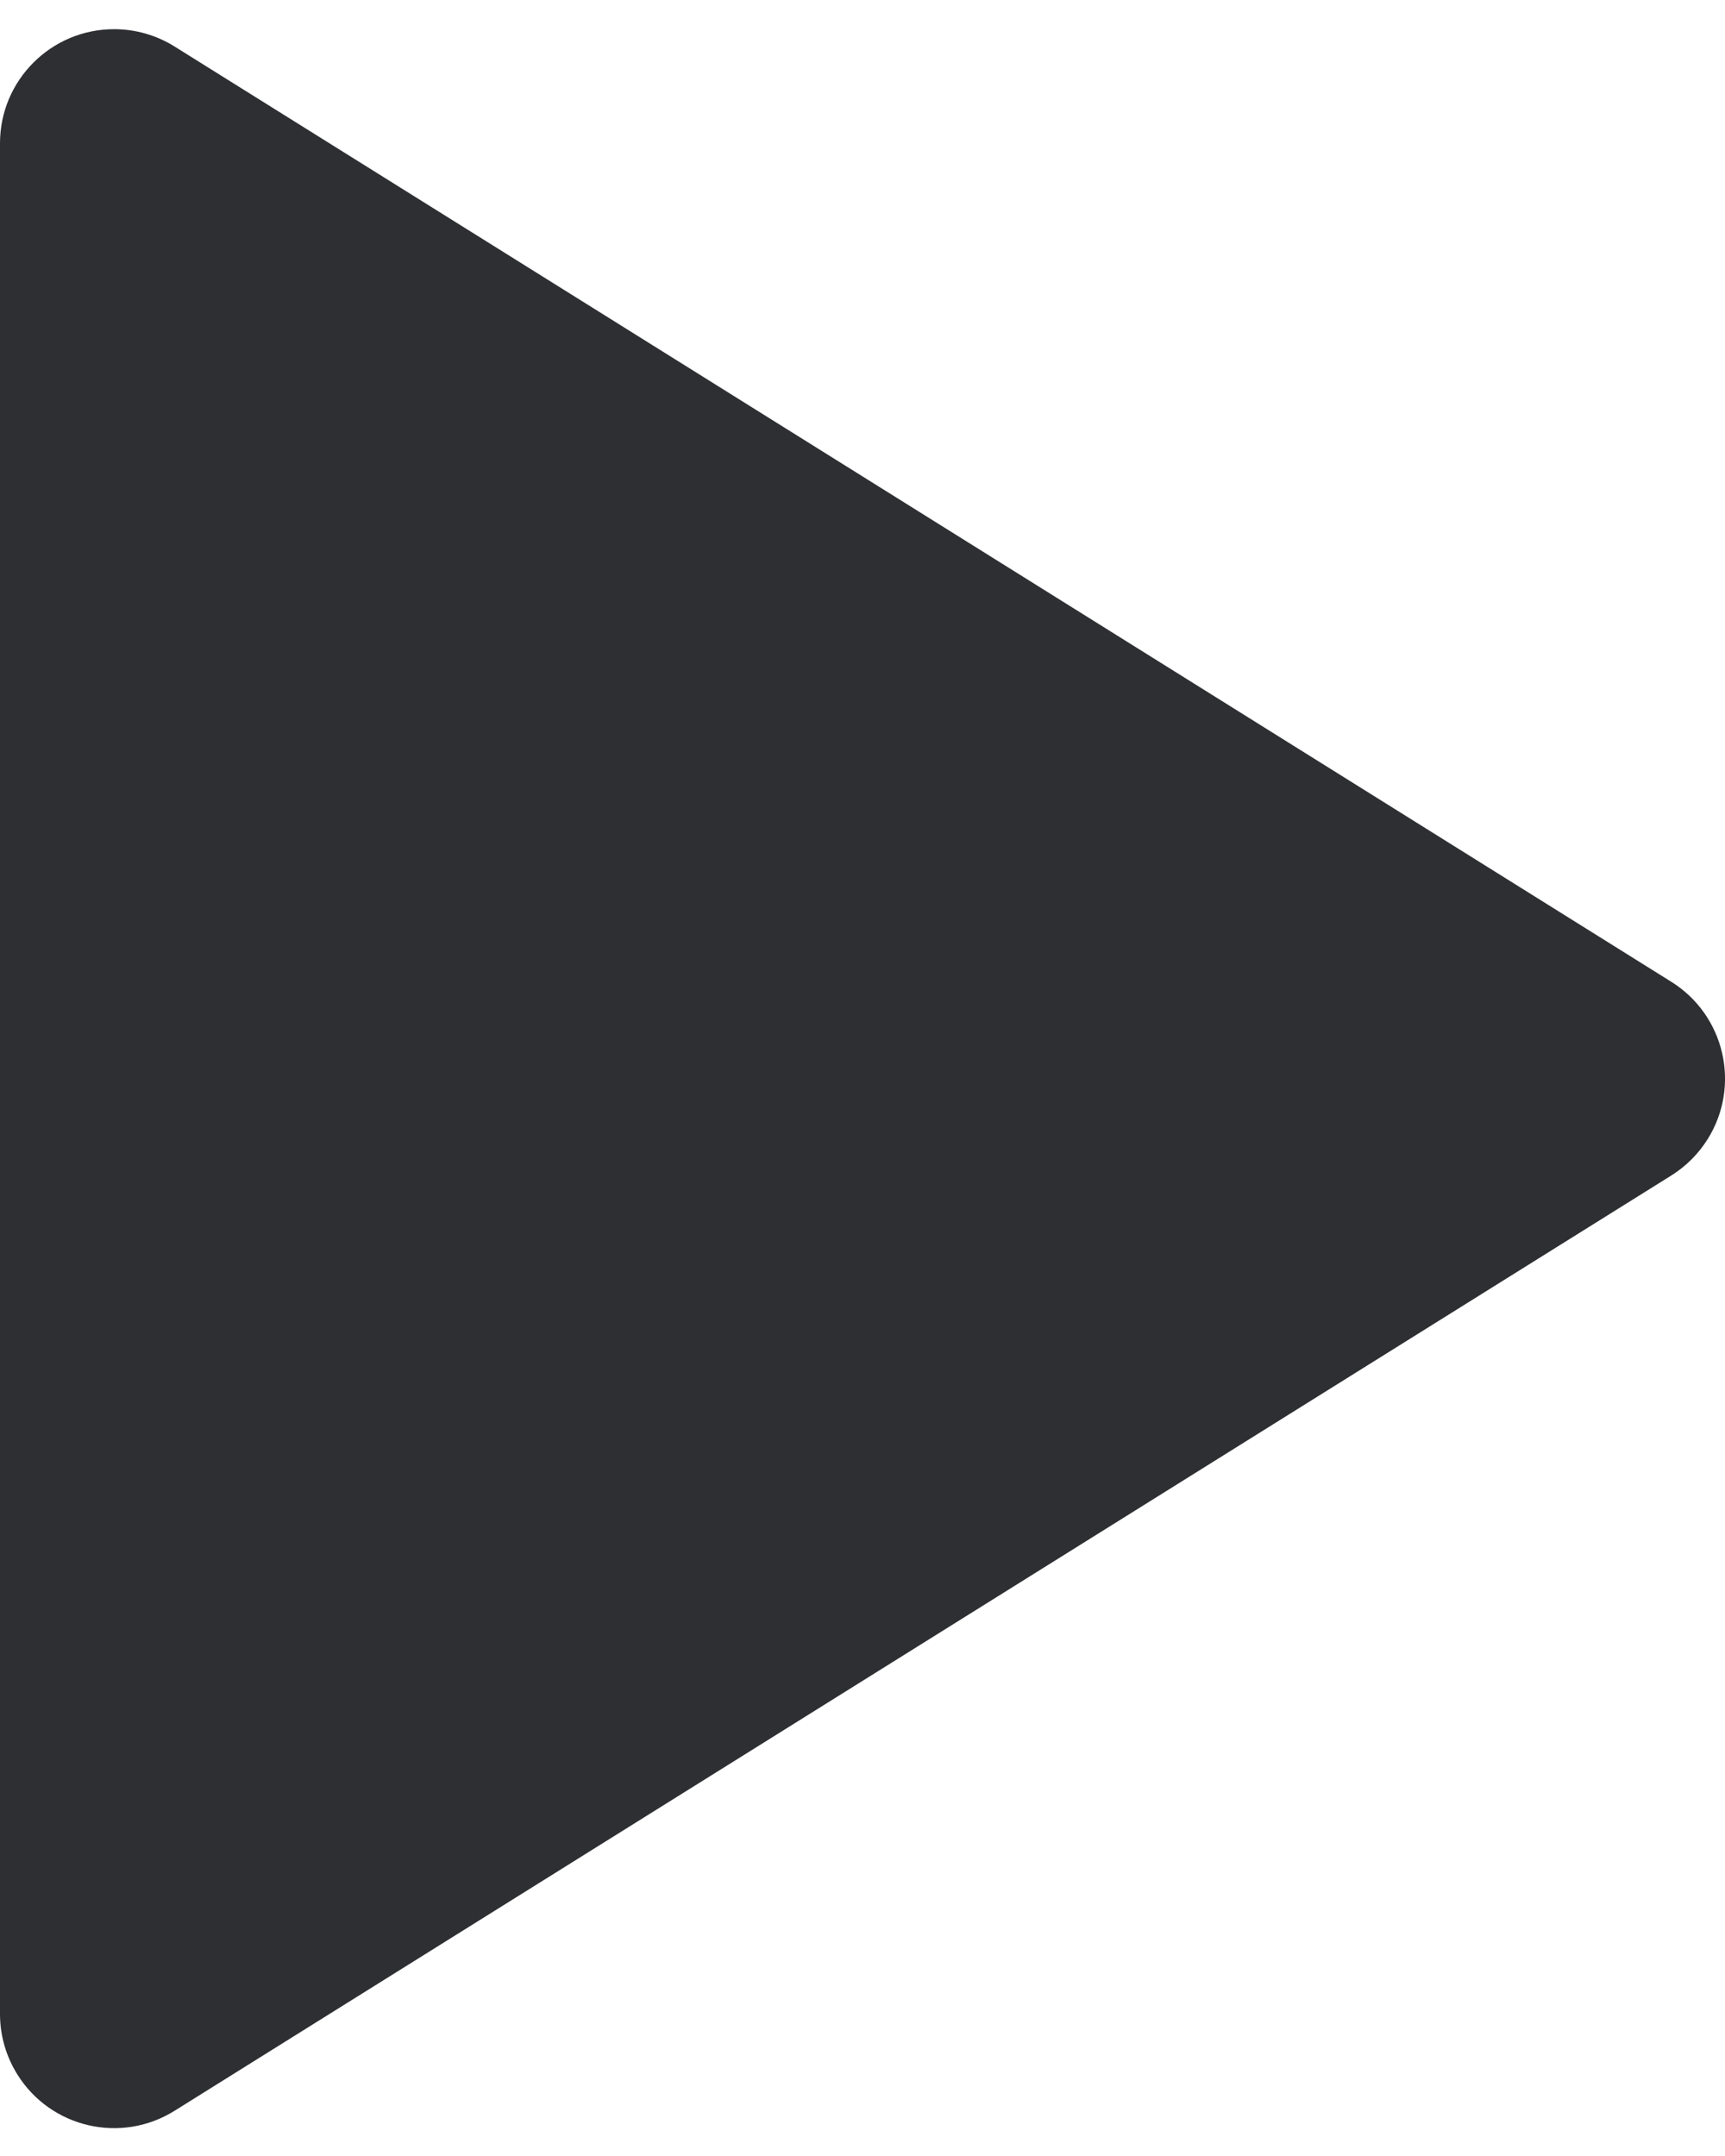 <svg width="12" height="15" viewBox="0 0 12 15" fill="none" xmlns="http://www.w3.org/2000/svg">
<path id="24" d="M11.627 8.178L1.215 14.685C0.843 14.918 0.353 14.805 0.121 14.433C0.042 14.307 0 14.161 0 14.012L0 0.997C0 0.559 0.355 0.203 0.794 0.203C0.943 0.203 1.089 0.245 1.215 0.324L11.627 6.831C11.999 7.064 12.112 7.554 11.879 7.926C11.815 8.028 11.729 8.114 11.627 8.178Z" fill="#2E2F32"/>
</svg>
